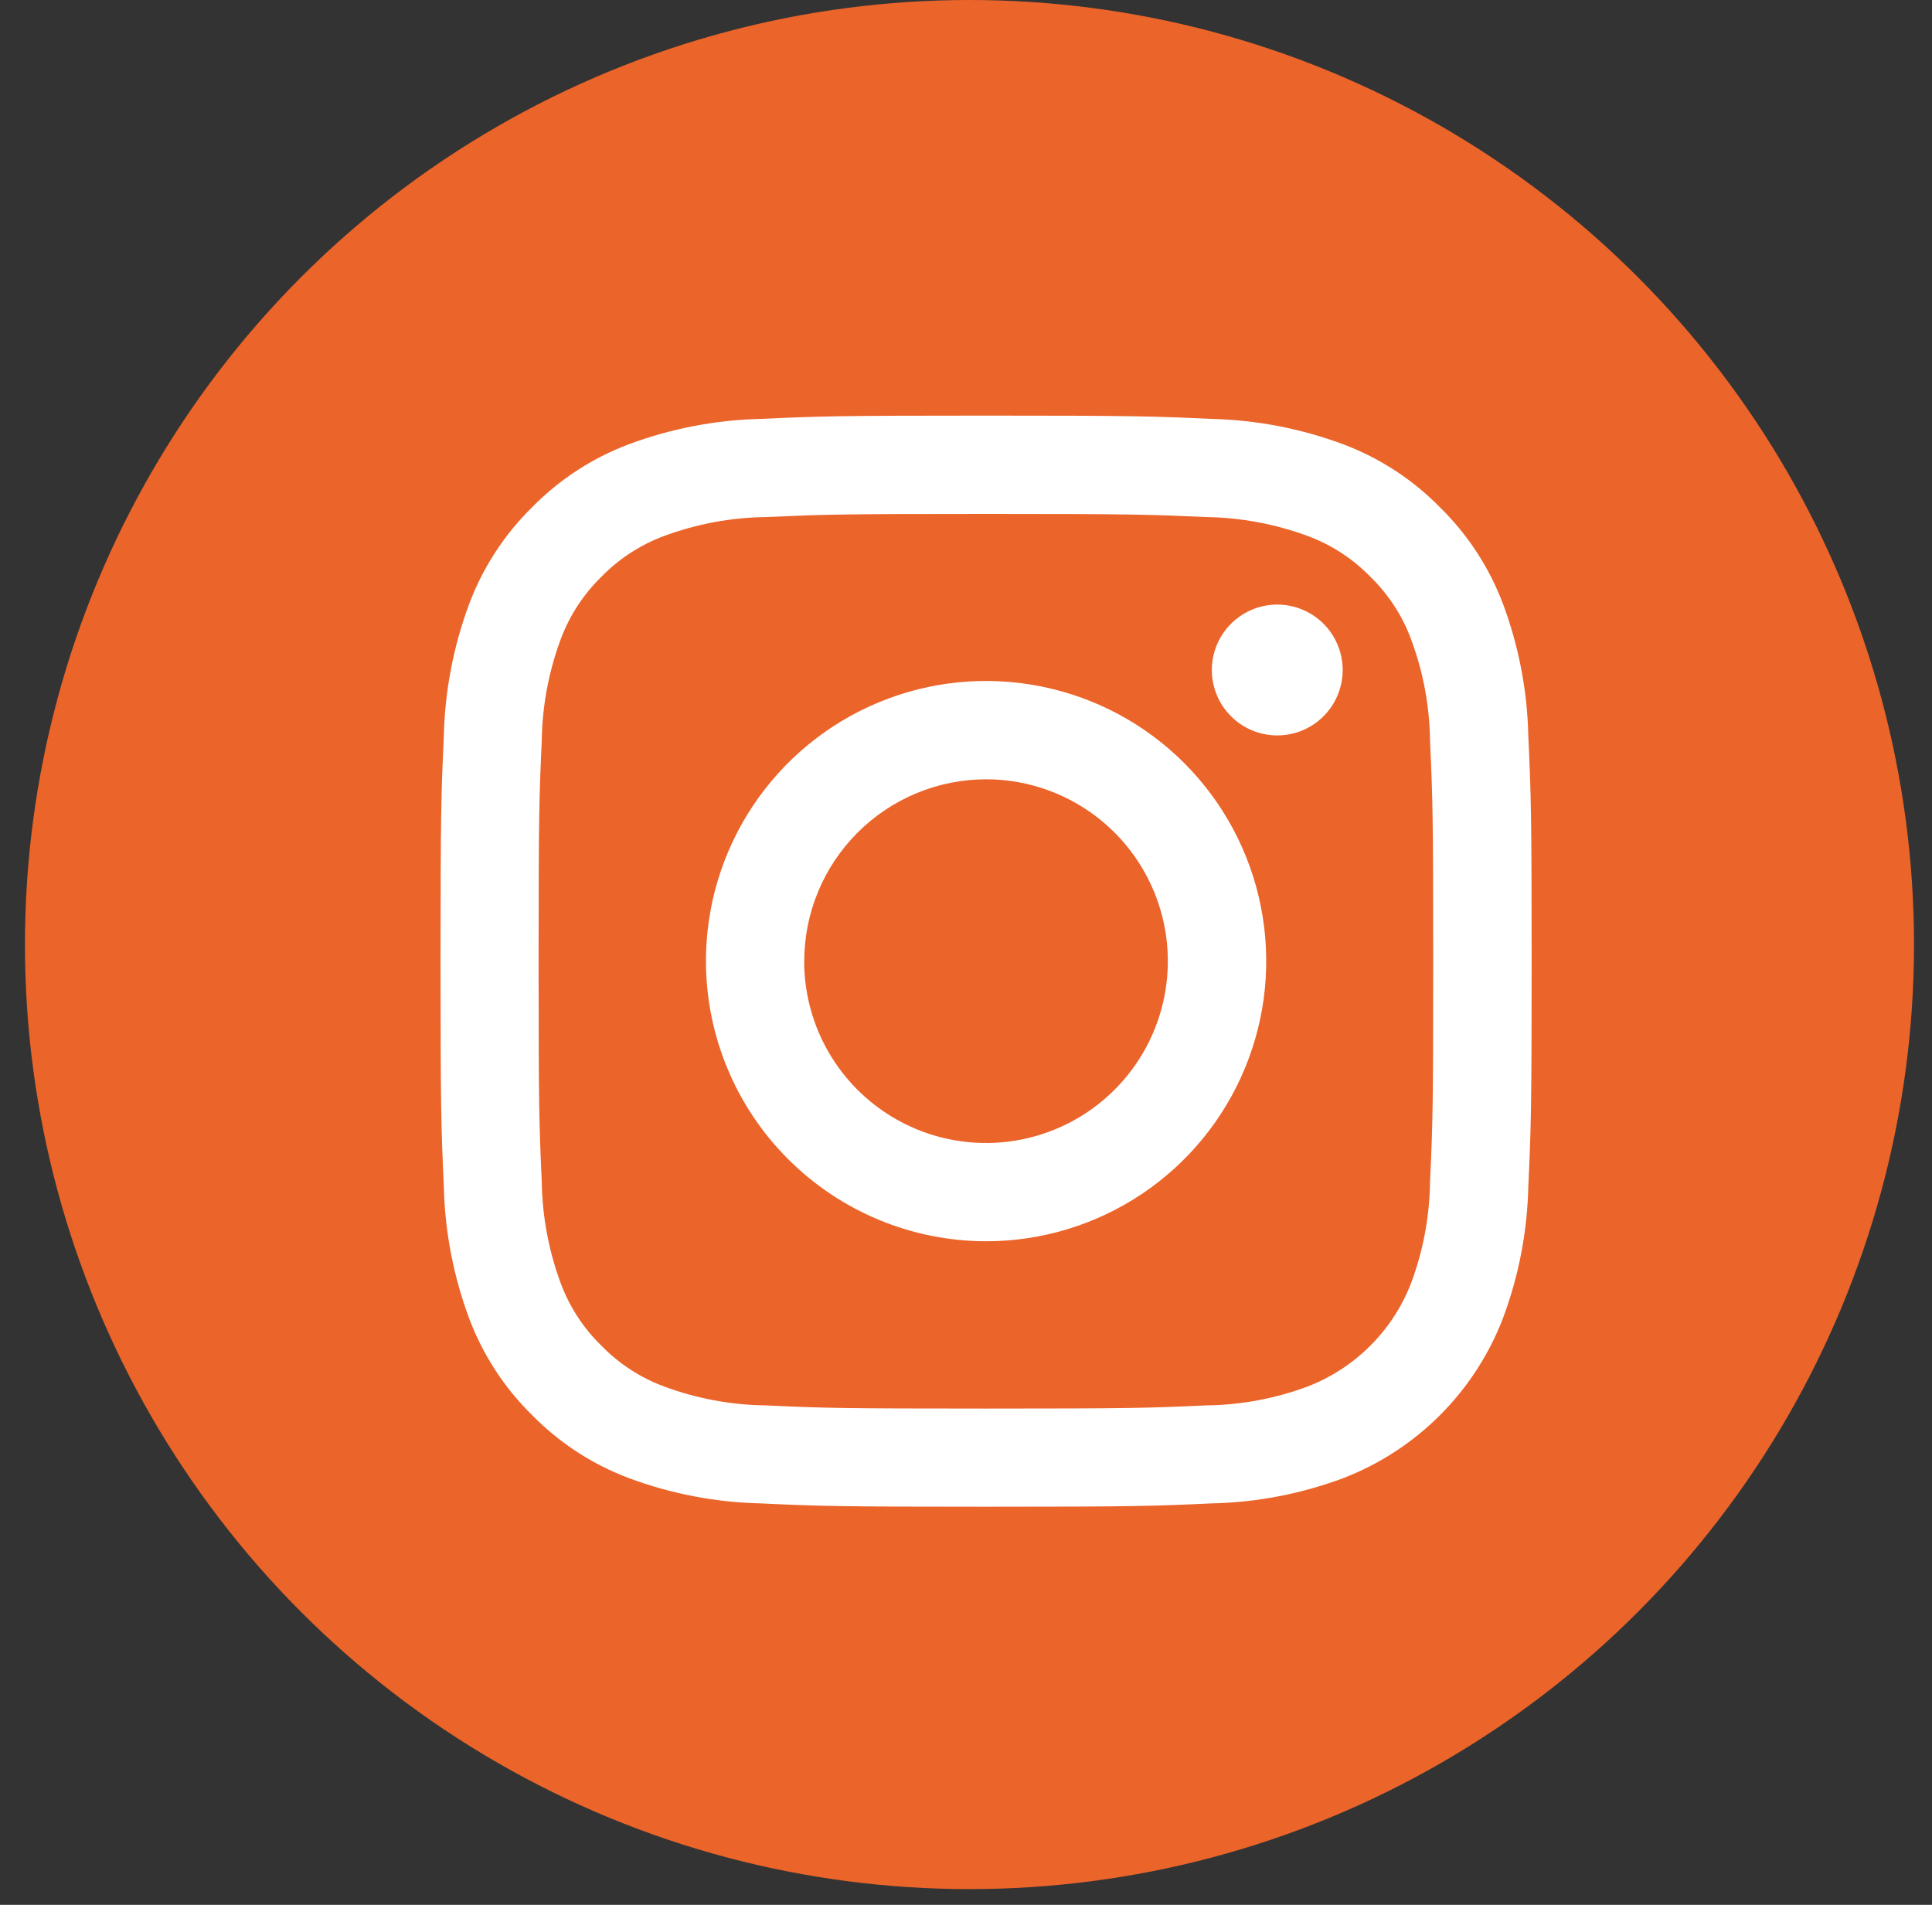 <svg width="71" height="70" viewBox="0 0 71 70" fill="none" xmlns="http://www.w3.org/2000/svg">
<rect x="0" y="0" width="71" height="70" fill="#333333" stroke="none"/>
<circle cx="35.628" cy="34.711" r="34.711" fill="#EB642A"/>
<path d="M27.973 55.248C26.309 55.213 24.663 54.898 23.105 54.316C21.767 53.813 20.556 53.024 19.555 52.004C18.536 51.004 17.747 49.793 17.244 48.457C16.664 46.901 16.348 45.258 16.31 43.597C16.213 41.463 16.19 40.755 16.19 35.321C16.19 29.887 16.213 29.18 16.31 27.056C16.348 25.392 16.663 23.747 17.244 22.188C17.748 20.851 18.537 19.64 19.556 18.639C20.557 17.62 21.768 16.831 23.105 16.327C24.664 15.746 26.309 15.431 27.973 15.393C30.097 15.296 30.805 15.273 36.238 15.273C41.671 15.273 42.379 15.296 44.503 15.393C46.164 15.431 47.806 15.747 49.363 16.327C50.701 16.83 51.913 17.619 52.914 18.639C53.936 19.639 54.727 20.85 55.233 22.188C55.815 23.746 56.13 25.391 56.165 27.054C56.263 29.16 56.287 29.867 56.287 35.319C56.287 40.772 56.264 41.479 56.165 43.585C56.13 45.246 55.816 46.889 55.233 48.444C54.72 49.778 53.934 50.989 52.925 52C51.916 53.011 50.706 53.8 49.374 54.316C47.818 54.898 46.175 55.214 44.514 55.248C42.408 55.346 41.701 55.37 36.249 55.37C30.797 55.37 30.075 55.347 27.973 55.248ZM28.131 19.001C26.859 19.019 25.6 19.254 24.407 19.696C23.537 20.018 22.75 20.53 22.102 21.195C21.438 21.842 20.925 22.63 20.603 23.5C20.161 24.692 19.926 25.952 19.909 27.224C19.814 29.346 19.793 29.982 19.793 35.325C19.793 40.668 19.814 41.295 19.909 43.426C19.928 44.697 20.163 45.955 20.603 47.148C20.925 48.018 21.437 48.805 22.102 49.452C22.749 50.118 23.537 50.63 24.407 50.952C25.599 51.395 26.859 51.63 28.131 51.646C30.236 51.743 30.869 51.763 36.232 51.763C41.596 51.763 42.229 51.742 44.334 51.646C45.605 51.631 46.864 51.396 48.055 50.952C48.919 50.618 49.704 50.107 50.359 49.452C51.015 48.797 51.525 48.012 51.859 47.148C52.303 45.956 52.538 44.698 52.553 43.426C52.651 41.32 52.67 40.686 52.67 35.325C52.67 29.964 52.649 29.328 52.553 27.224C52.538 25.952 52.303 24.692 51.859 23.5C51.538 22.629 51.025 21.842 50.36 21.195C49.712 20.53 48.925 20.017 48.055 19.696C46.863 19.256 45.604 19.021 44.334 19.001C42.209 18.907 41.574 18.886 36.232 18.886C30.891 18.886 30.259 18.907 28.131 19.001ZM25.943 35.321C25.942 33.285 26.546 31.294 27.677 29.601C28.808 27.908 30.416 26.588 32.297 25.808C34.178 25.029 36.248 24.825 38.245 25.222C40.243 25.619 42.077 26.599 43.517 28.039C44.957 29.479 45.938 31.313 46.335 33.31C46.733 35.308 46.529 37.378 45.749 39.259C44.97 41.14 43.651 42.748 41.958 43.88C40.265 45.011 38.274 45.615 36.238 45.615C33.509 45.611 30.892 44.526 28.962 42.596C27.032 40.666 25.946 38.05 25.943 35.321V35.321ZM29.553 35.321C29.553 36.643 29.945 37.935 30.679 39.033C31.413 40.132 32.457 40.989 33.678 41.495C34.899 42.001 36.242 42.133 37.539 41.875C38.835 41.617 40.026 40.981 40.96 40.046C41.895 39.112 42.531 37.921 42.789 36.625C43.047 35.328 42.915 33.985 42.409 32.764C41.903 31.543 41.047 30.499 39.948 29.765C38.849 29.03 37.557 28.638 36.235 28.638C34.464 28.641 32.766 29.346 31.514 30.599C30.262 31.851 29.557 33.55 29.555 35.321H29.553ZM44.534 24.62C44.534 24.145 44.675 23.68 44.94 23.285C45.204 22.89 45.58 22.582 46.019 22.4C46.458 22.218 46.942 22.17 47.408 22.263C47.874 22.356 48.303 22.585 48.639 22.921C48.975 23.258 49.204 23.686 49.297 24.152C49.39 24.619 49.342 25.102 49.16 25.541C48.979 25.981 48.671 26.356 48.275 26.621C47.88 26.885 47.415 27.026 46.94 27.026C46.302 27.026 45.69 26.773 45.239 26.321C44.788 25.87 44.534 25.258 44.534 24.62V24.62Z" fill="white"/>
</svg>
